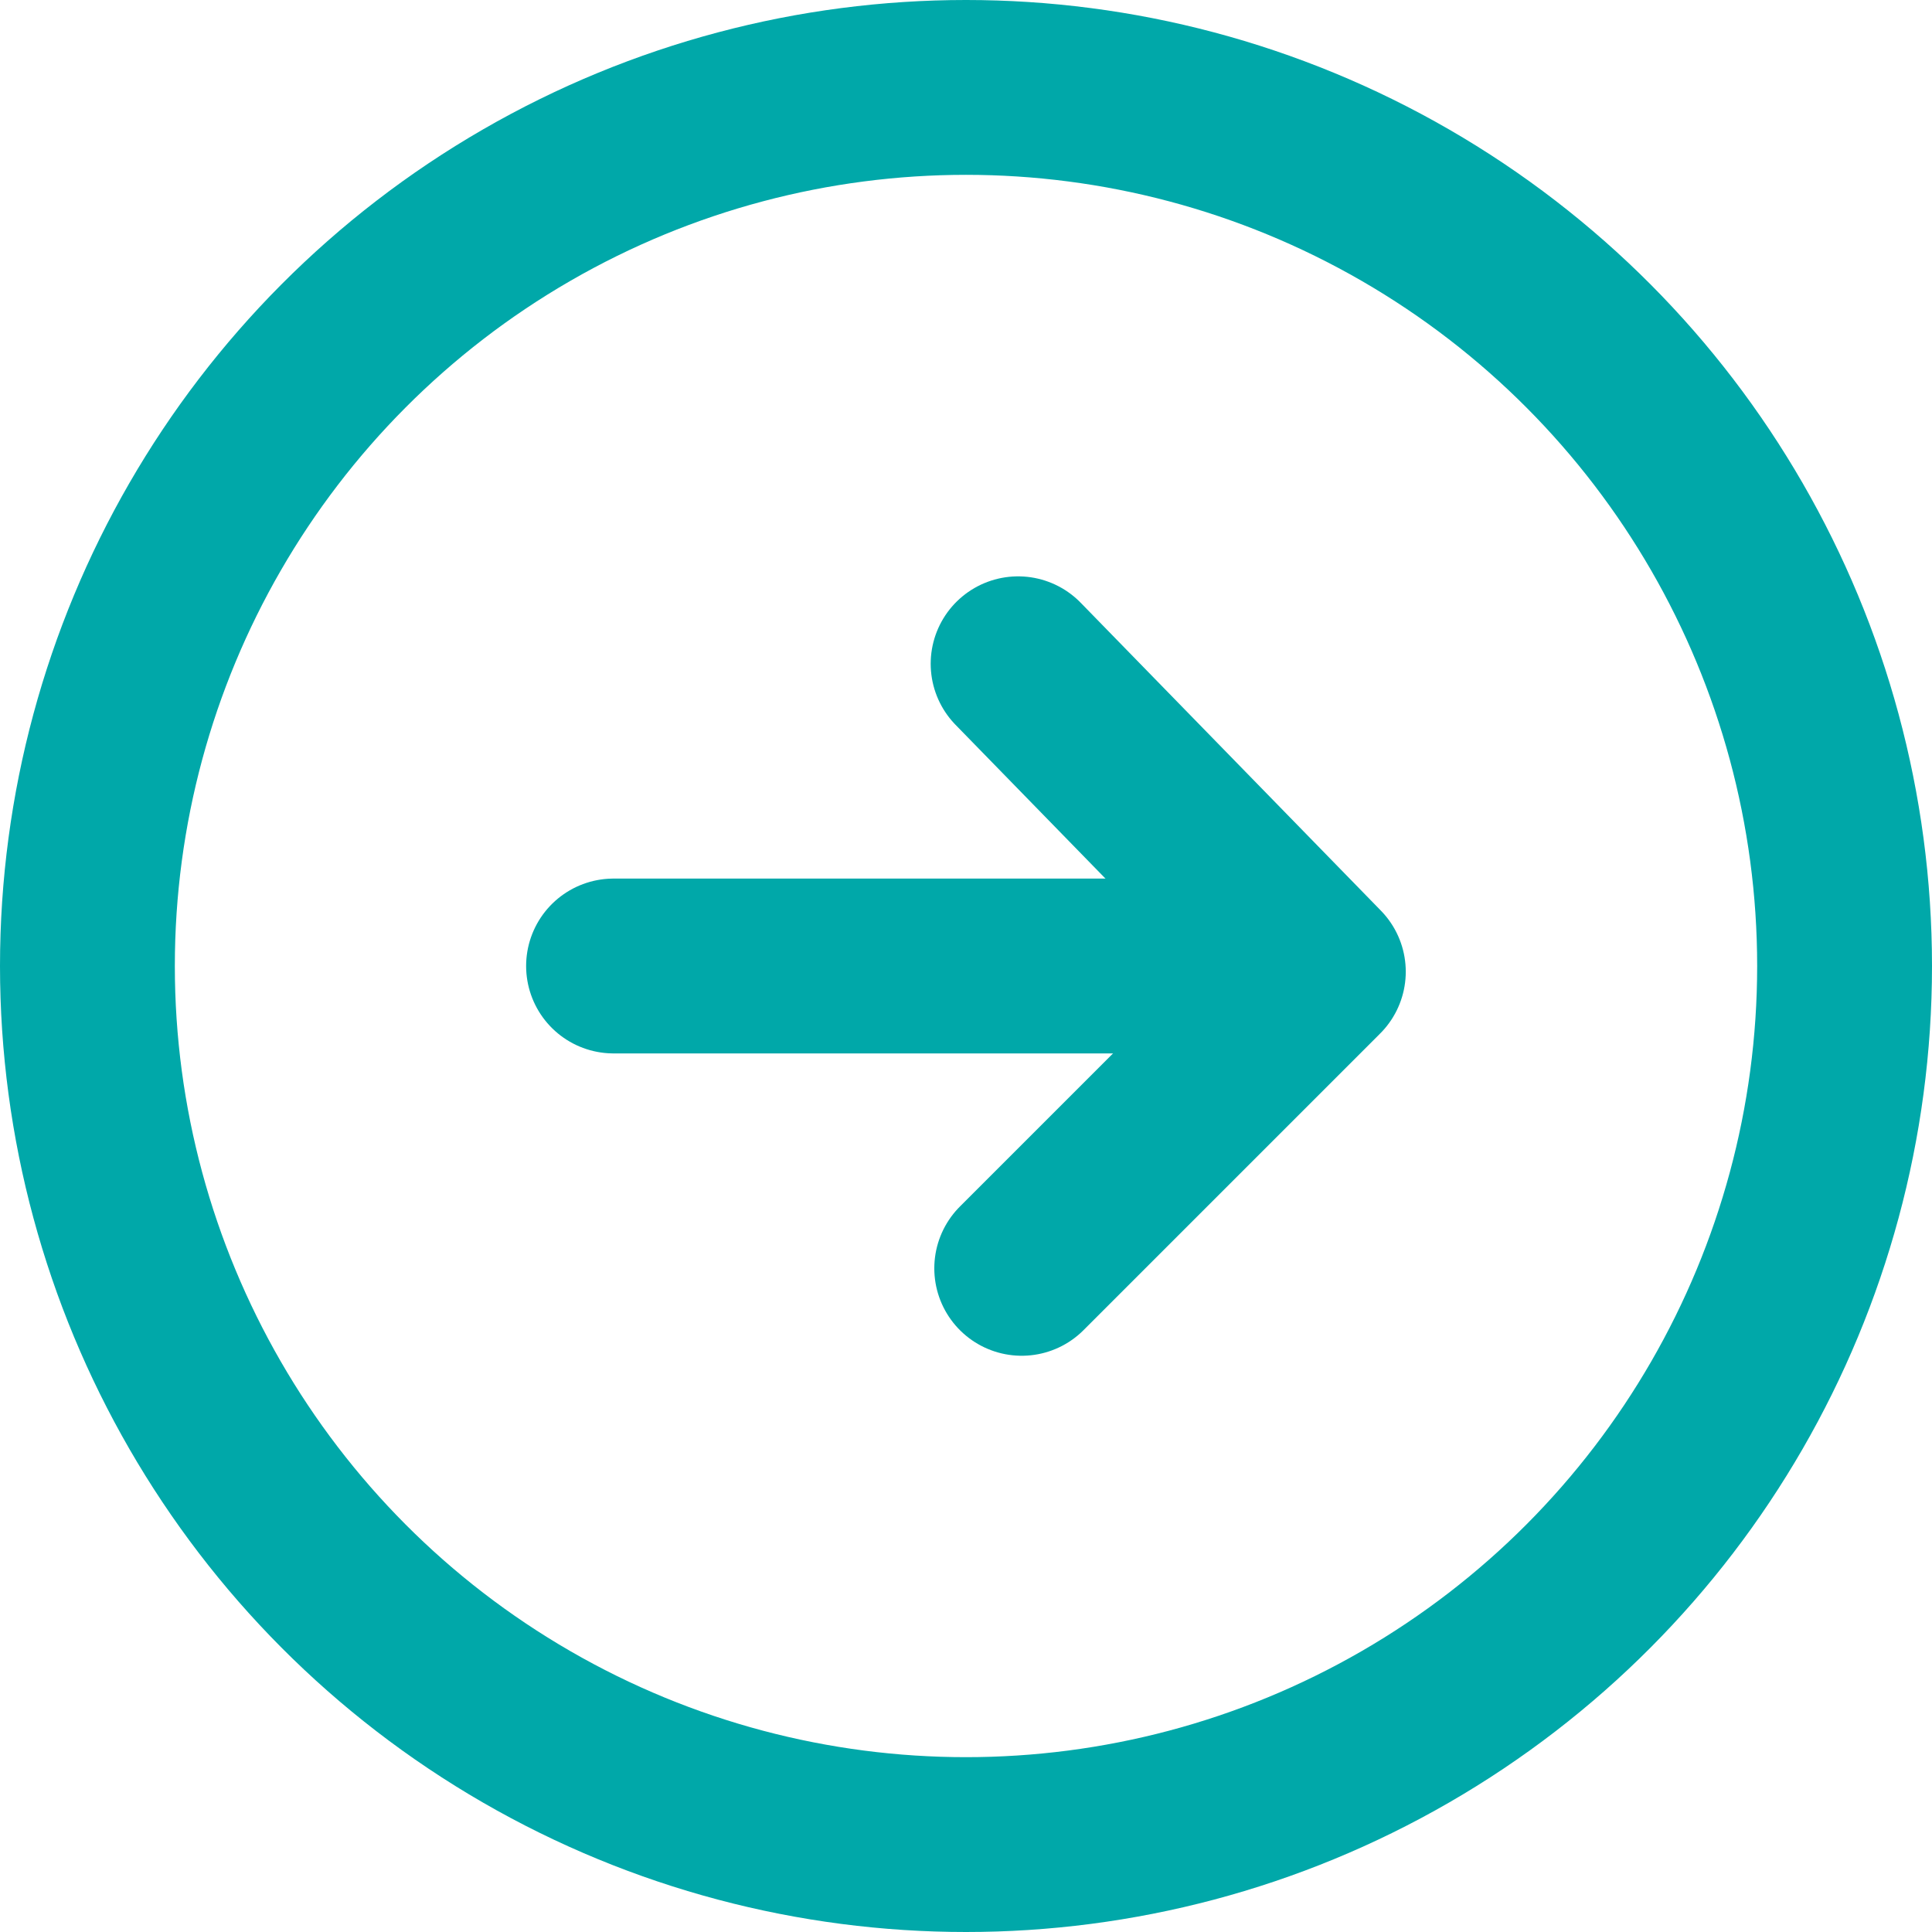<svg xmlns="http://www.w3.org/2000/svg" width="16.576" height="16.576" viewBox="0 0 16.576 16.576"><g transform="translate(-681.208 -56.252)"><path d="M689.974,67.134l2.545-2.545-2.576-2.642" fill="none" stroke="#00a8a9" stroke-linecap="round" stroke-linejoin="round" stroke-width="1.5"/><line x2="5.383" transform="translate(686.472 64.54)" fill="none" stroke="#00a8a9" stroke-linecap="round" stroke-linejoin="round" stroke-width="1.5"/><circle cx="7.538" cy="7.538" r="7.538" transform="translate(681.958 57.002)" fill="none" stroke="#00a8a9" stroke-linecap="round" stroke-linejoin="round" stroke-width="1.5"/></g></svg>